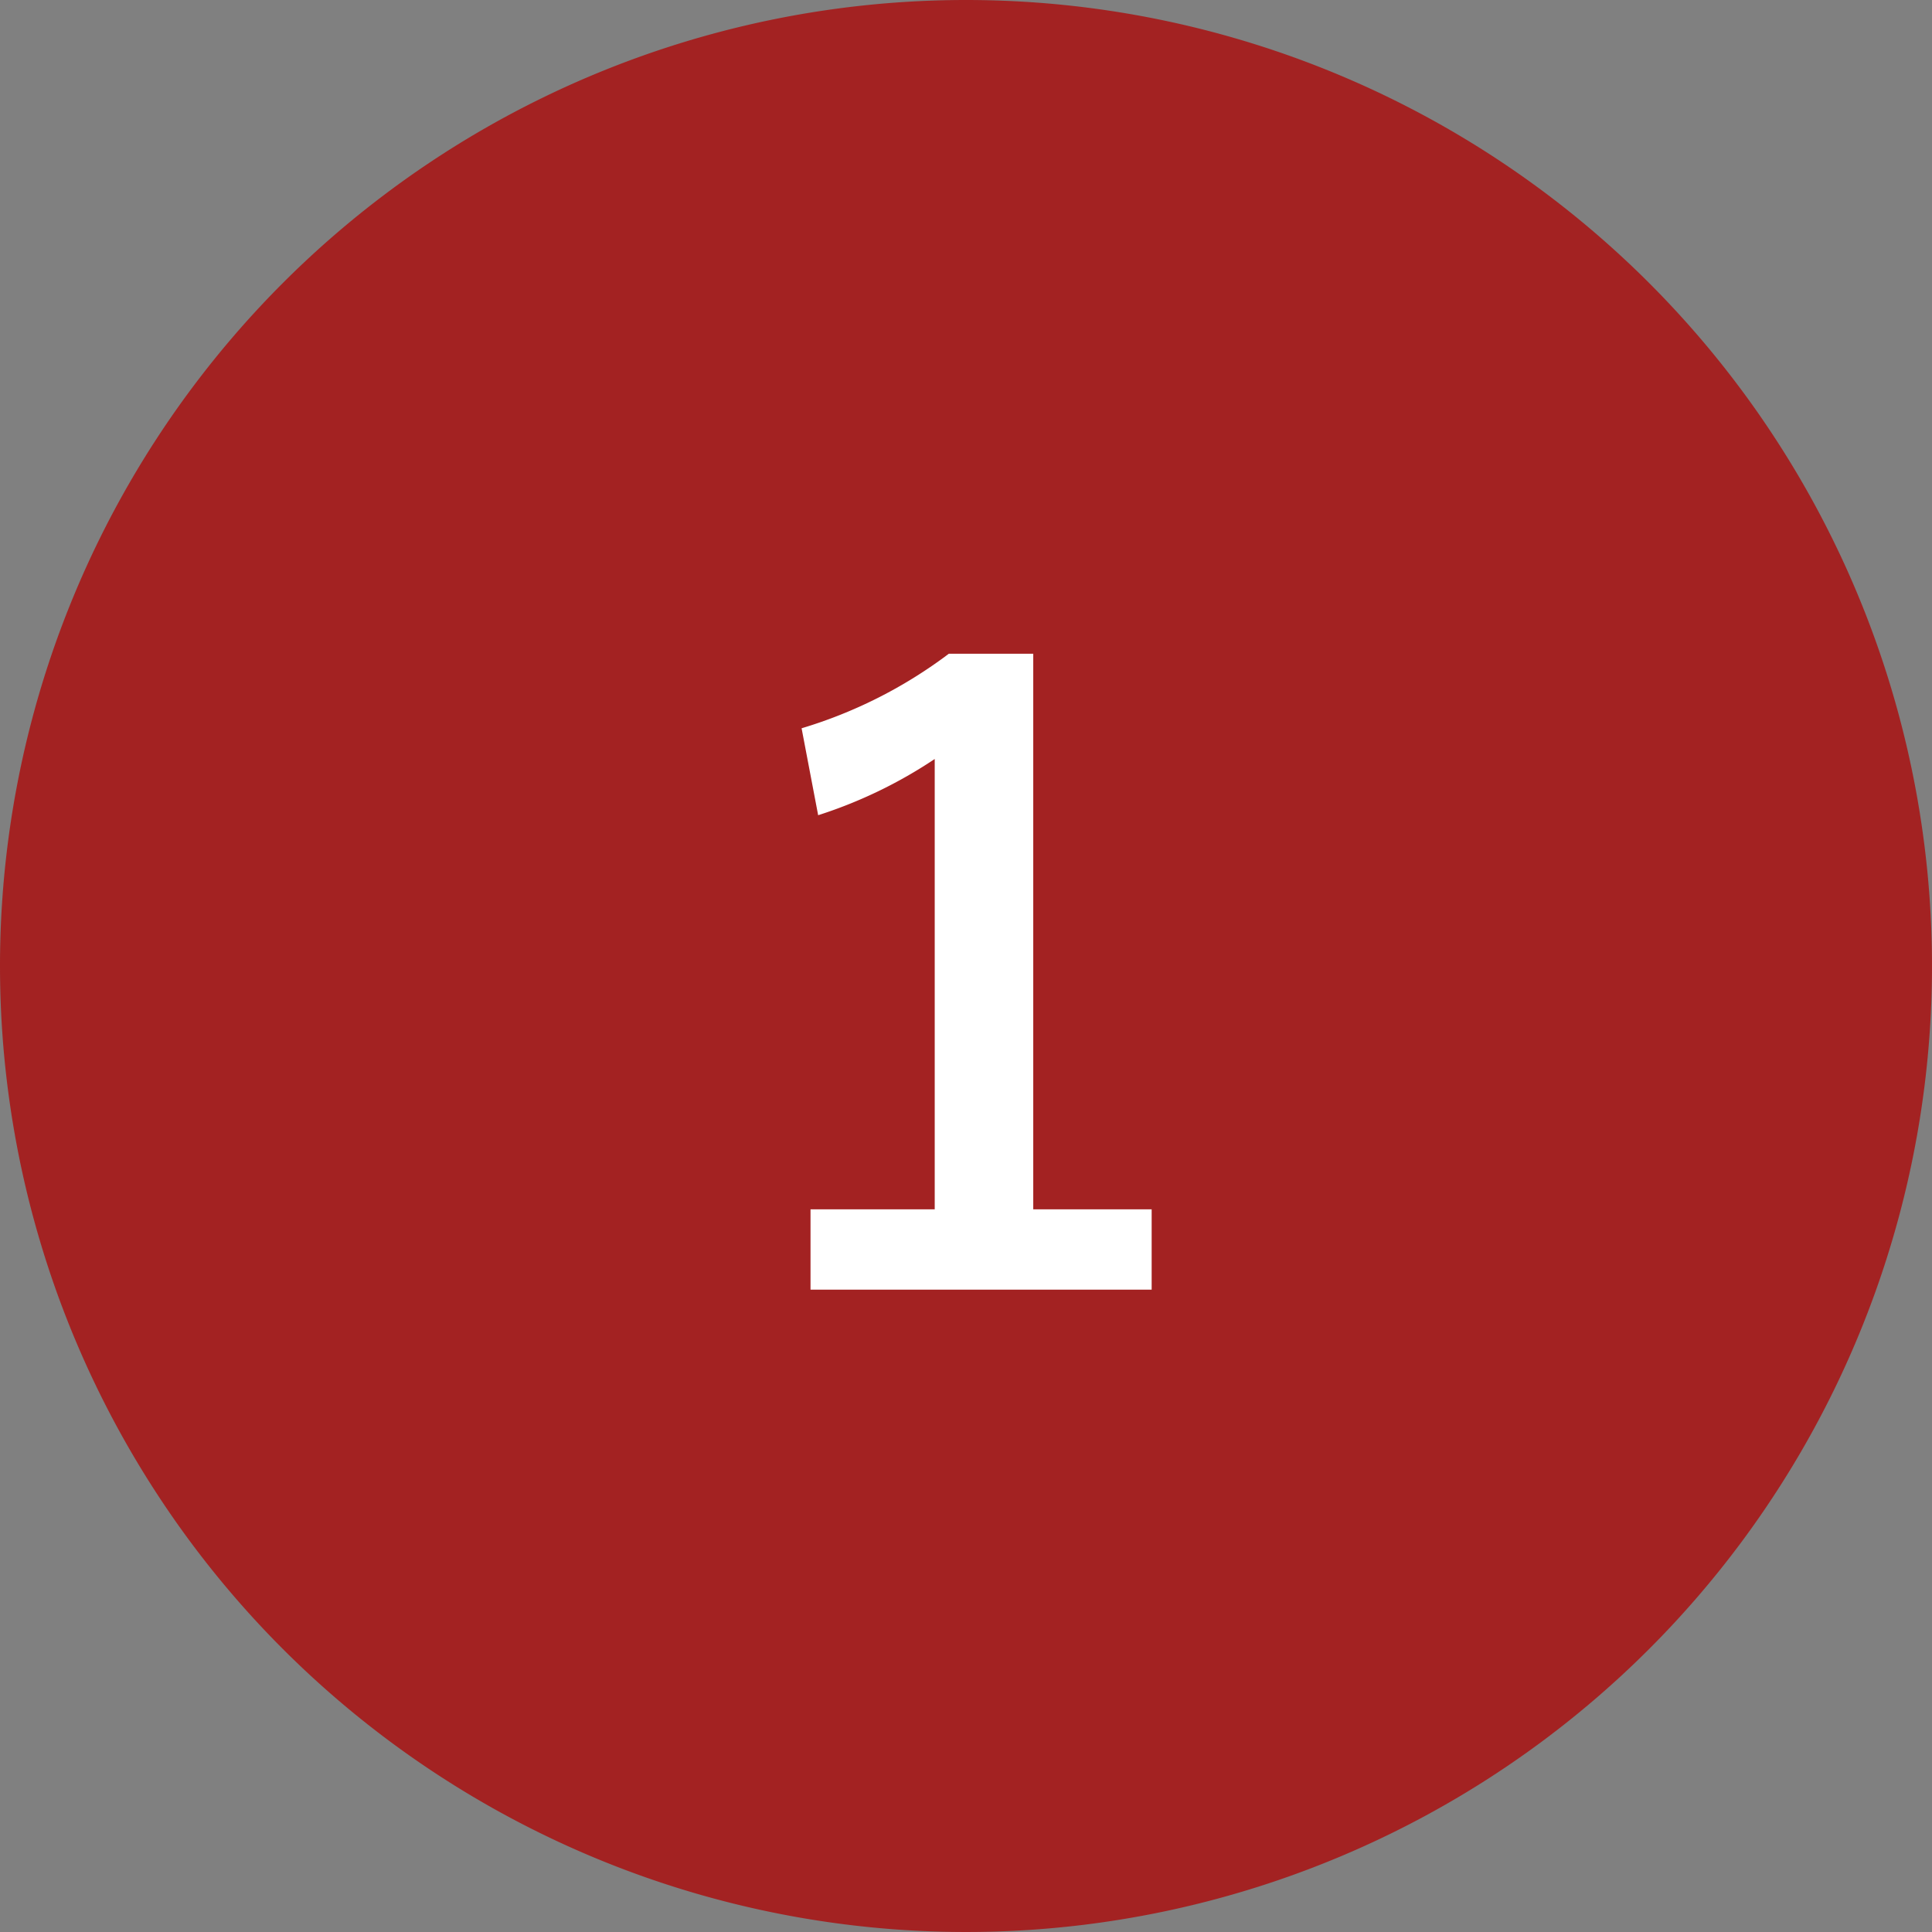 <svg xmlns="http://www.w3.org/2000/svg" width="42" height="42" viewBox="0 0 42 42">
  <rect x="0" y="0" width="42" height="42" fill="#808080" stroke="none"/>
  <g id="グループ_3363" data-name="グループ 3363" transform="translate(-12318 -2163)">
    <path id="パス_25860" data-name="パス 25860" d="M21,0A21,21,0,1,1,0,21,21,21,0,0,1,21,0Z" transform="translate(12318 2163)" fill="#a32222"/>
    <path id="パス_25861" data-name="パス 25861" d="M6.462,2.212H4.626a10.145,10.145,0,0,1-3.2,1.62l.36,1.89A10.094,10.094,0,0,0,4.32,4.5V14.29H1.62v1.746H9.036V14.29H6.462Z" transform="translate(12334 2175)" fill="#fff"/>
  </g>
</svg>
